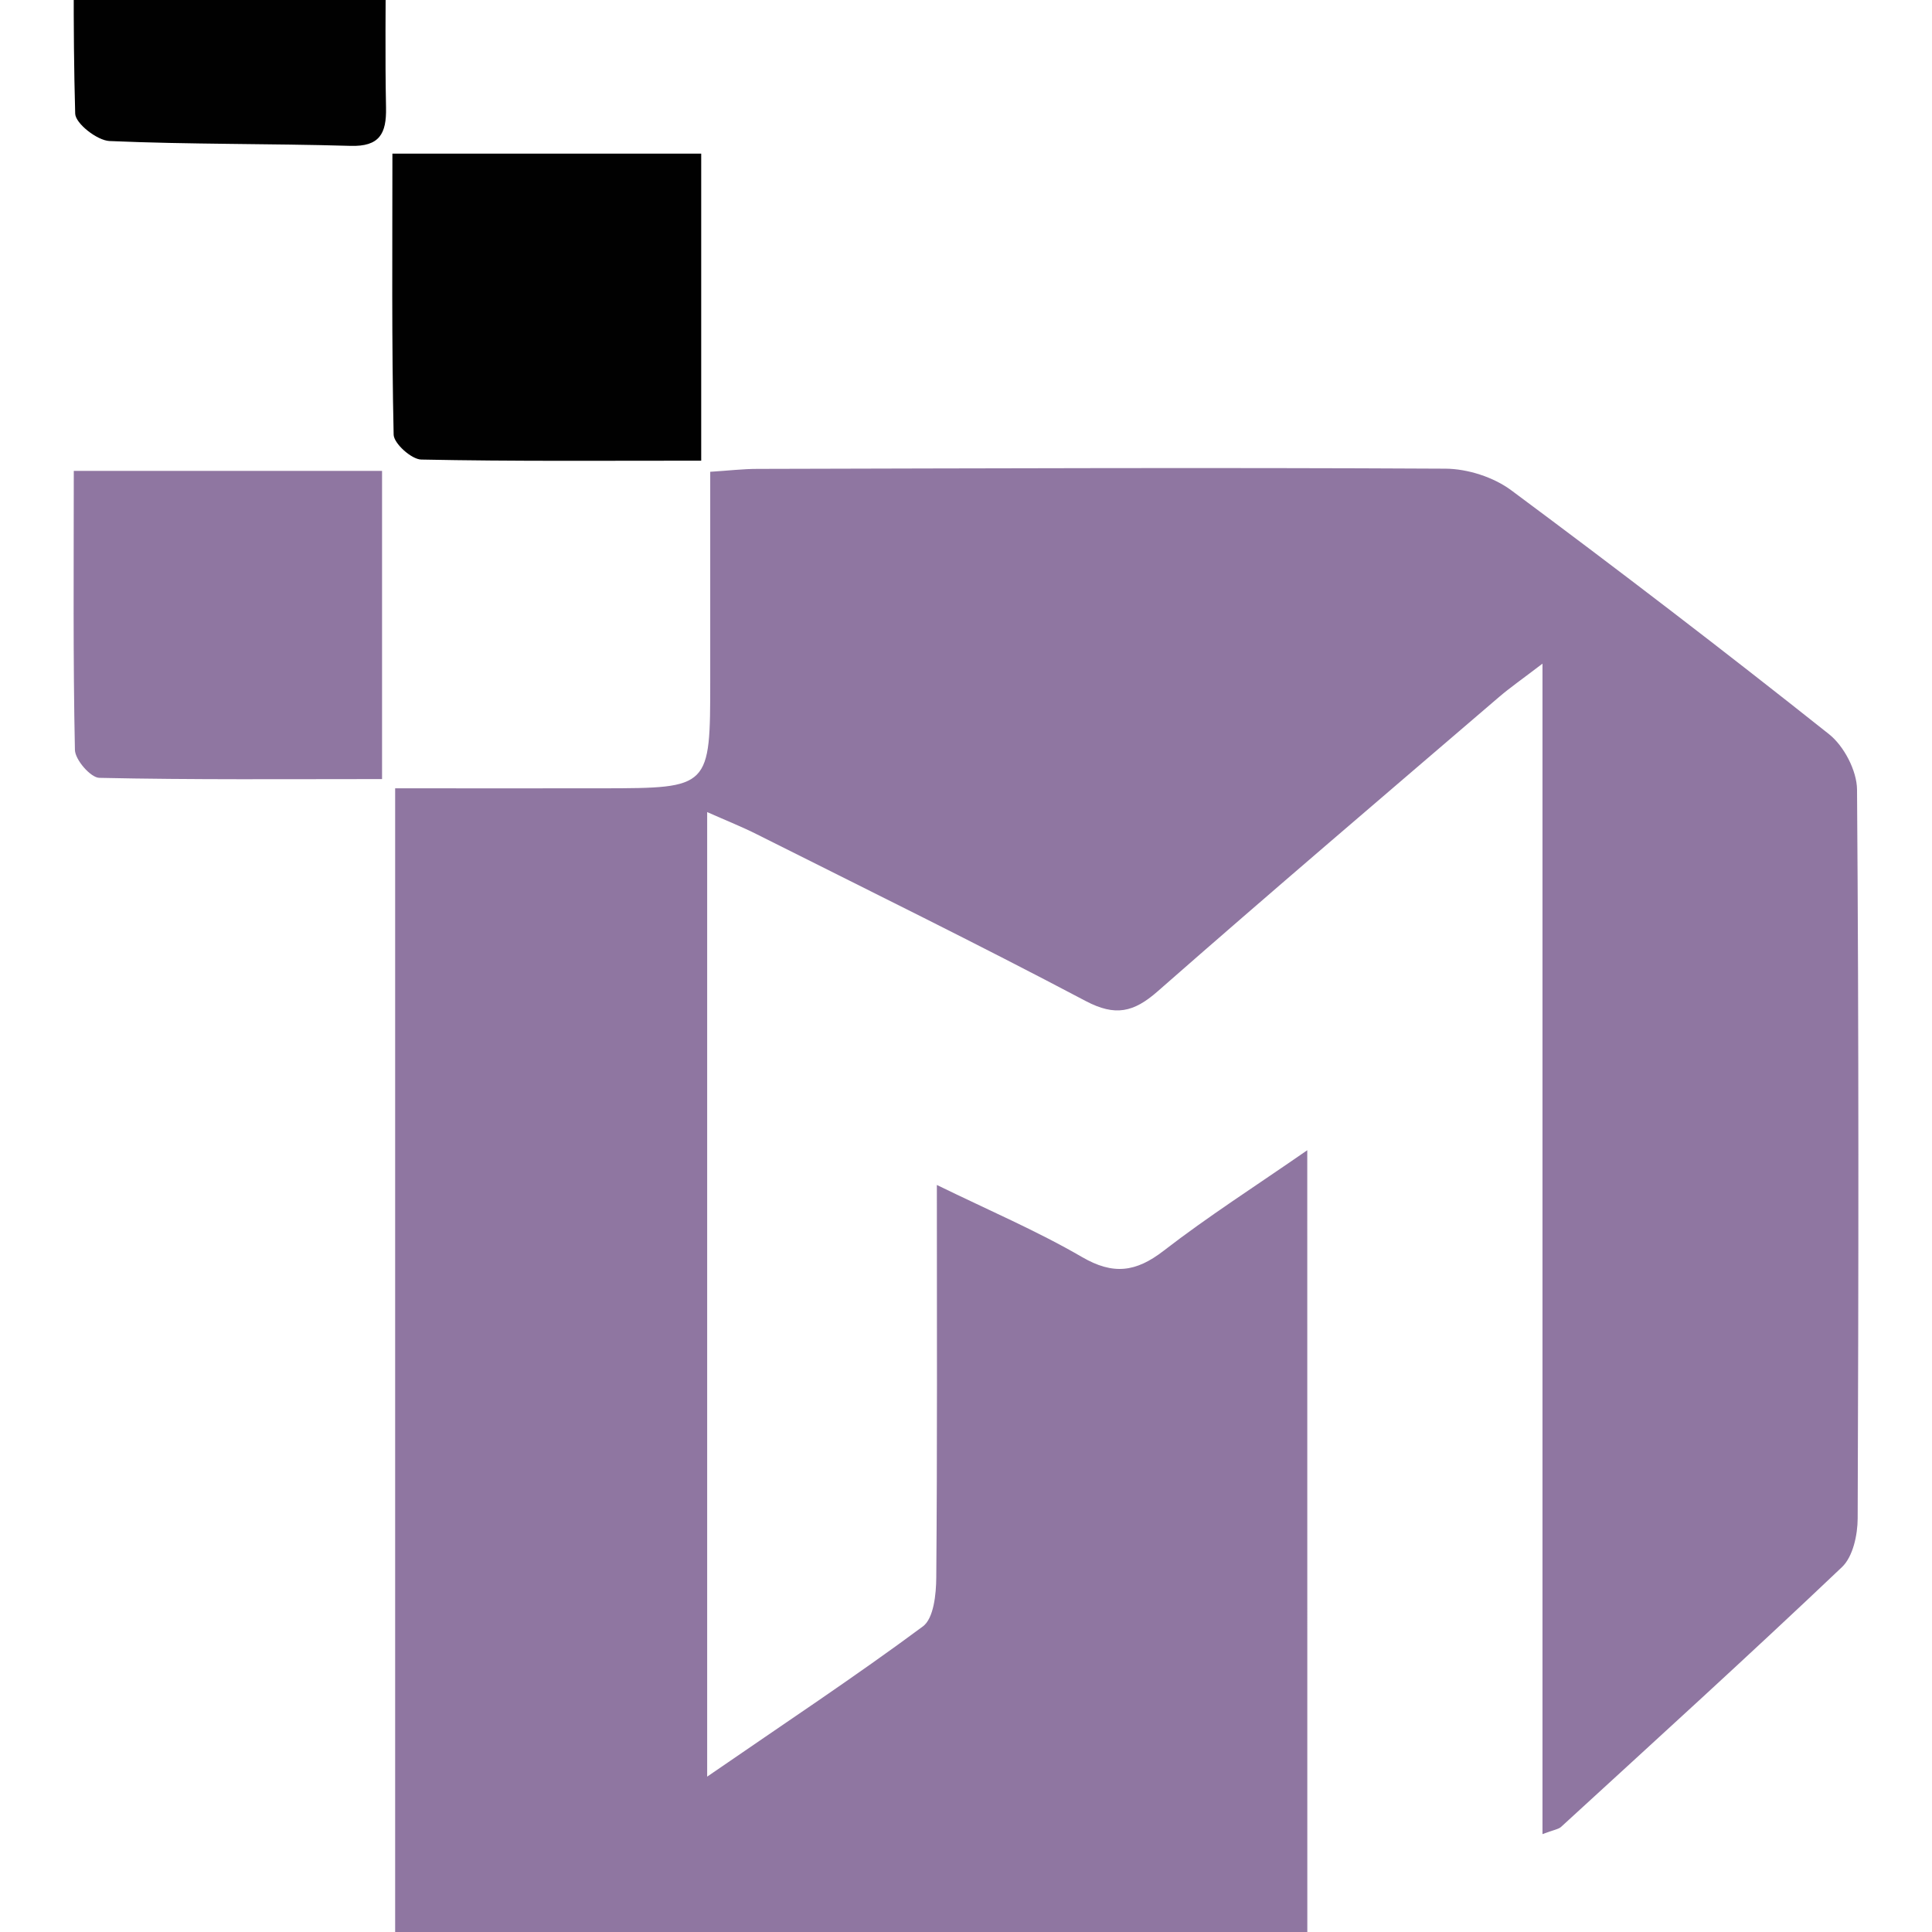 <?xml version="1.0" encoding="utf-8"?>
<!-- Generator: Adobe Illustrator 16.0.0, SVG Export Plug-In . SVG Version: 6.00 Build 0)  -->
<!DOCTYPE svg PUBLIC "-//W3C//DTD SVG 1.1//EN" "http://www.w3.org/Graphics/SVG/1.1/DTD/svg11.dtd">
<svg version="1.1" id="Calque_1" xmlns="http://www.w3.org/2000/svg" xmlns:xlink="http://www.w3.org/1999/xlink" x="0px" y="0px"
	 width="36px" height="36px" viewBox="0 0 36 36" enable-background="new 0 0 36 36" xml:space="preserve">
<path fill-rule="evenodd" clip-rule="evenodd" fill="#8F76A1" d="M24.36,36c-5.699,0-11.319,0-16.997,0c0-7.099,0-14.131,0-21.311
	c1.303,0,2.592,0.002,3.881,0c1.99-0.004,1.99-0.005,1.99-2.015c0-1.269,0-2.538,0-3.883c0.338-0.021,0.609-0.054,0.881-0.054
	c4.272-0.01,8.544-0.027,12.817-0.004c0.412,0.002,0.895,0.156,1.227,0.402c1.998,1.484,3.975,2.998,5.923,4.546
	c0.278,0.221,0.518,0.68,0.521,1.031c0.034,4.527,0.029,9.054,0.012,13.581c-0.001,0.306-0.087,0.712-0.292,0.907
	c-1.723,1.637-3.481,3.234-5.233,4.84c-0.053,0.048-0.143,0.057-0.348,0.136c0-7.256,0-14.442,0-21.81
	c-0.381,0.291-0.604,0.446-0.81,0.622c-2.125,1.823-4.259,3.639-6.363,5.486c-0.445,0.39-0.787,0.469-1.338,0.179
	c-2.025-1.07-4.081-2.079-6.128-3.107c-0.267-0.135-0.545-0.245-0.926-0.414c0,6.016,0,11.903,0,17.973
	c1.438-0.991,2.753-1.86,4.018-2.798c0.203-0.148,0.249-0.6,0.251-0.914c0.02-2.374,0.011-4.749,0.011-7.313
	c0.979,0.478,1.872,0.859,2.703,1.342c0.582,0.339,1.006,0.284,1.523-0.116c0.826-0.639,1.708-1.202,2.676-1.873
	C24.36,26.342,24.36,31.144,24.36,36z"/>
<path fill-rule="evenodd" clip-rule="evenodd" fill="#010101" d="M13.066,8.584c-1.784,0-3.501,0.014-5.218-0.021
	C7.667,8.559,7.339,8.264,7.335,8.099C7.297,6.381,7.312,4.663,7.312,2.863c1.948,0,3.82,0,5.754,0
	C13.066,4.756,13.066,6.636,13.066,8.584z"/>
<path fill-rule="evenodd" clip-rule="evenodd" fill="#010101" d="M1.512-3.125c1.849,0,3.68,0,5.676,0c0,0.76,0.001,1.506,0,2.251
	c0,0.96-0.014,1.921,0.005,2.88c0.01,0.482-0.119,0.729-0.664,0.712c-1.496-0.044-2.994-0.025-4.488-0.09
	c-0.23-0.01-0.634-0.326-0.64-0.51C1.355,0.481,1.378-1.156,1.39-2.794C1.39-2.895,1.462-2.995,1.512-3.125z"/>
<path fill-rule="evenodd" clip-rule="evenodd" fill="#8F76A1" d="M1.375,8.774c1.969,0,3.821,0,5.744,0c0,1.922,0,3.821,0,5.743
	c-1.779,0-3.525,0.015-5.269-0.023c-0.162-0.004-0.45-0.336-0.454-0.521C1.36,12.282,1.375,10.588,1.375,8.774z"/>
</svg>
